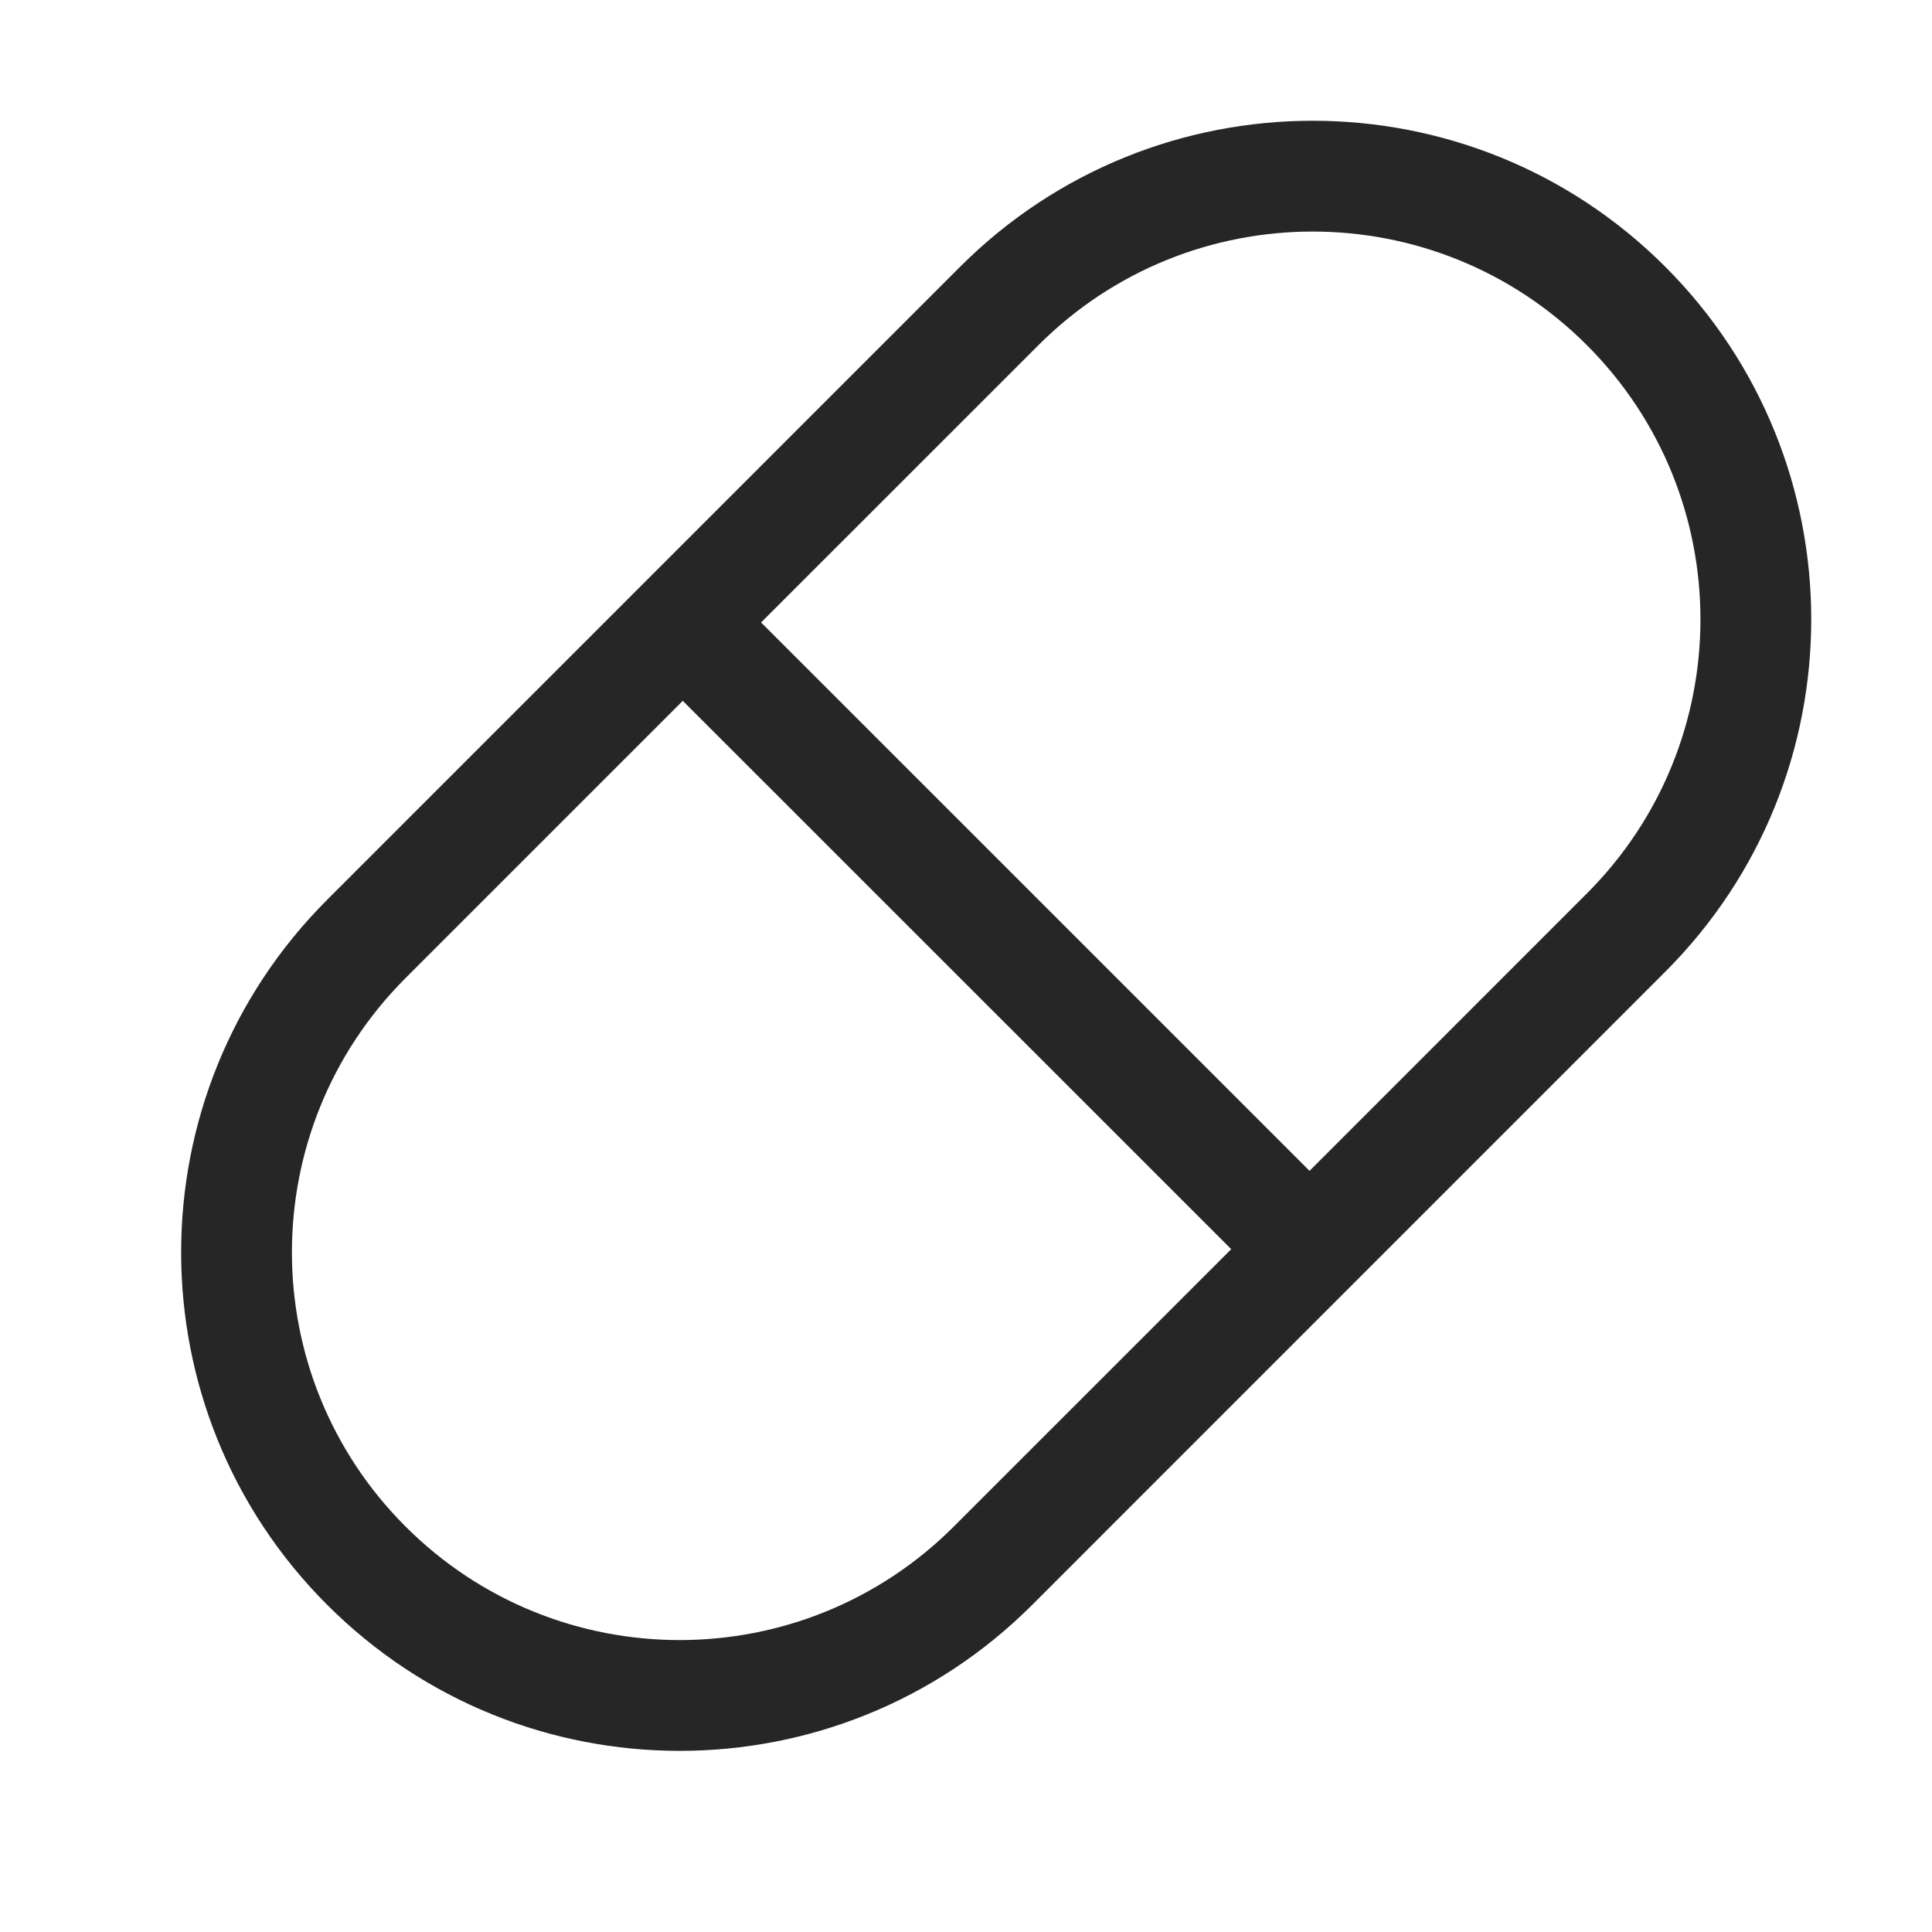 <?xml version="1.0" encoding="UTF-8"?>
<svg width="32px" height="32px" viewBox="0 0 32 32" version="1.1" xmlns="http://www.w3.org/2000/svg" xmlns:xlink="http://www.w3.org/1999/xlink">
    <title>1</title>
    <g id="1" stroke="none" stroke-width="1" fill="none" fill-rule="evenodd" fill-opacity="0.85">
        <path d="M27.581,16.096 L17.097,26.581 C13.872,29.806 8.643,29.806 5.419,26.581 C2.194,23.357 2.194,18.128 5.419,14.903 L15.903,4.418 C19.128,1.194 24.358,1.194 27.582,4.418 C30.806,7.644 30.806,12.873 27.581,16.096 Z M6.716,25.283 C9.224,27.792 13.291,27.792 15.799,25.283 L20.393,20.69 L11.309,11.608 L6.717,16.2 C4.208,18.709 4.208,22.775 6.716,25.283 Z M26.284,5.717 C23.776,3.208 19.708,3.208 17.2,5.717 L12.606,10.31 L21.69,19.393 L26.283,14.799 C28.792,12.291 28.792,8.225 26.284,5.717 Z" id="Shape" fill="#000000" fill-rule="nonzero"></path>
    </g>
</svg>